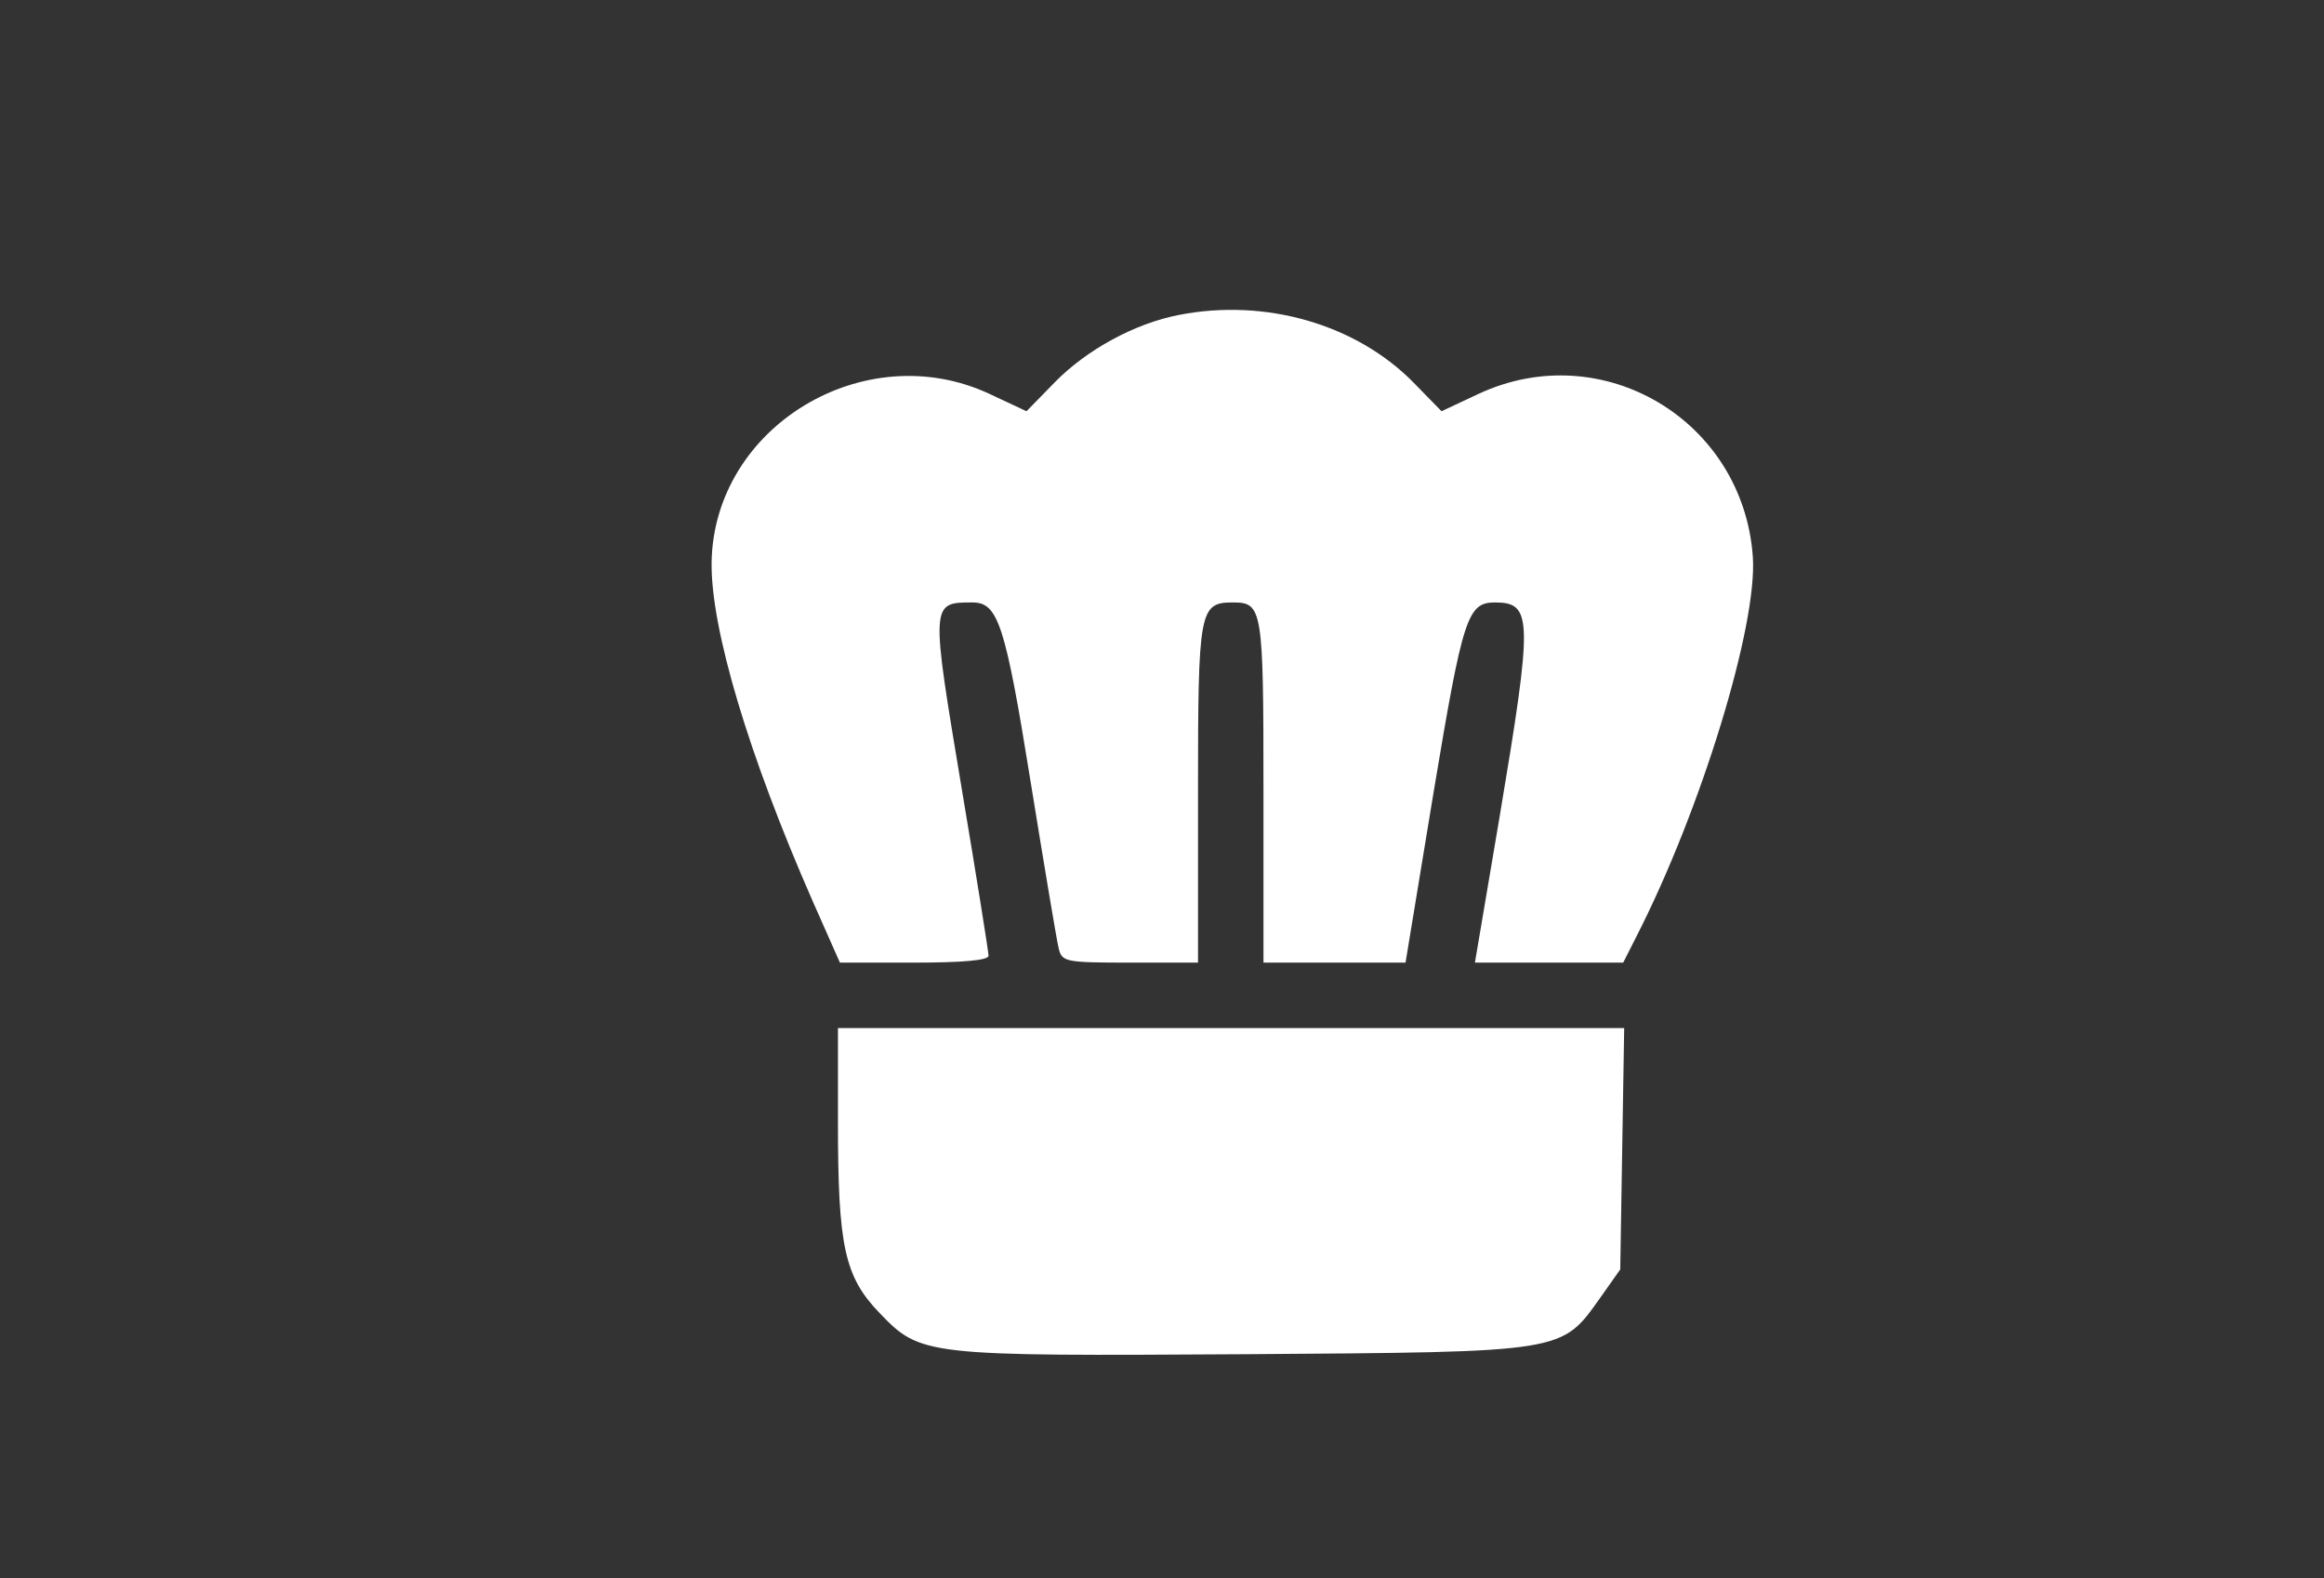  <svg  version="1.0" xmlns="http://www.w3.org/2000/svg"  width="355pt" height="241pt" viewBox="0 0 355 241"  preserveAspectRatio="xMidYMid meet"><rect x="0" y="0" width="355" height="241" fill="#333333" stroke="none"/>  <g transform="translate(0,241) scale(0.05,-0.05)" fill="#ffffff" stroke="none"> <path d="M3601 3858 c-134 -26 -281 -106 -378 -205 l-87 -89 -113 53 c-382 178 -842 -100 -849 -514 -3 -202 113 -590 310 -1038 l82 -185 227 0 c148 0 227 7 227 21 0 12 -36 237 -80 499 -97 581 -98 580 31 580 78 0 100 -65 178 -550 41 -253 79 -480 85 -505 10 -43 19 -45 218 -45 l208 0 0 519 c0 559 4 581 107 581 90 0 93 -19 93 -574 l0 -526 217 0 217 0 86 522 c89 533 103 578 187 578 115 0 116 -48 16 -645 l-77 -455 227 0 226 0 40 79 c198 387 371 952 356 1161 -30 417 -460 673 -838 497 l-113 -53 -84 86 c-176 180 -454 260 -719 208z"/> <path d="M2560 1391 c0 -377 20 -470 127 -581 126 -131 137 -132 1117 -126 983 7 965 4 1086 174 l60 85 6 369 6 368 -1201 0 -1201 0 0 -289z"/> </g> </svg> 